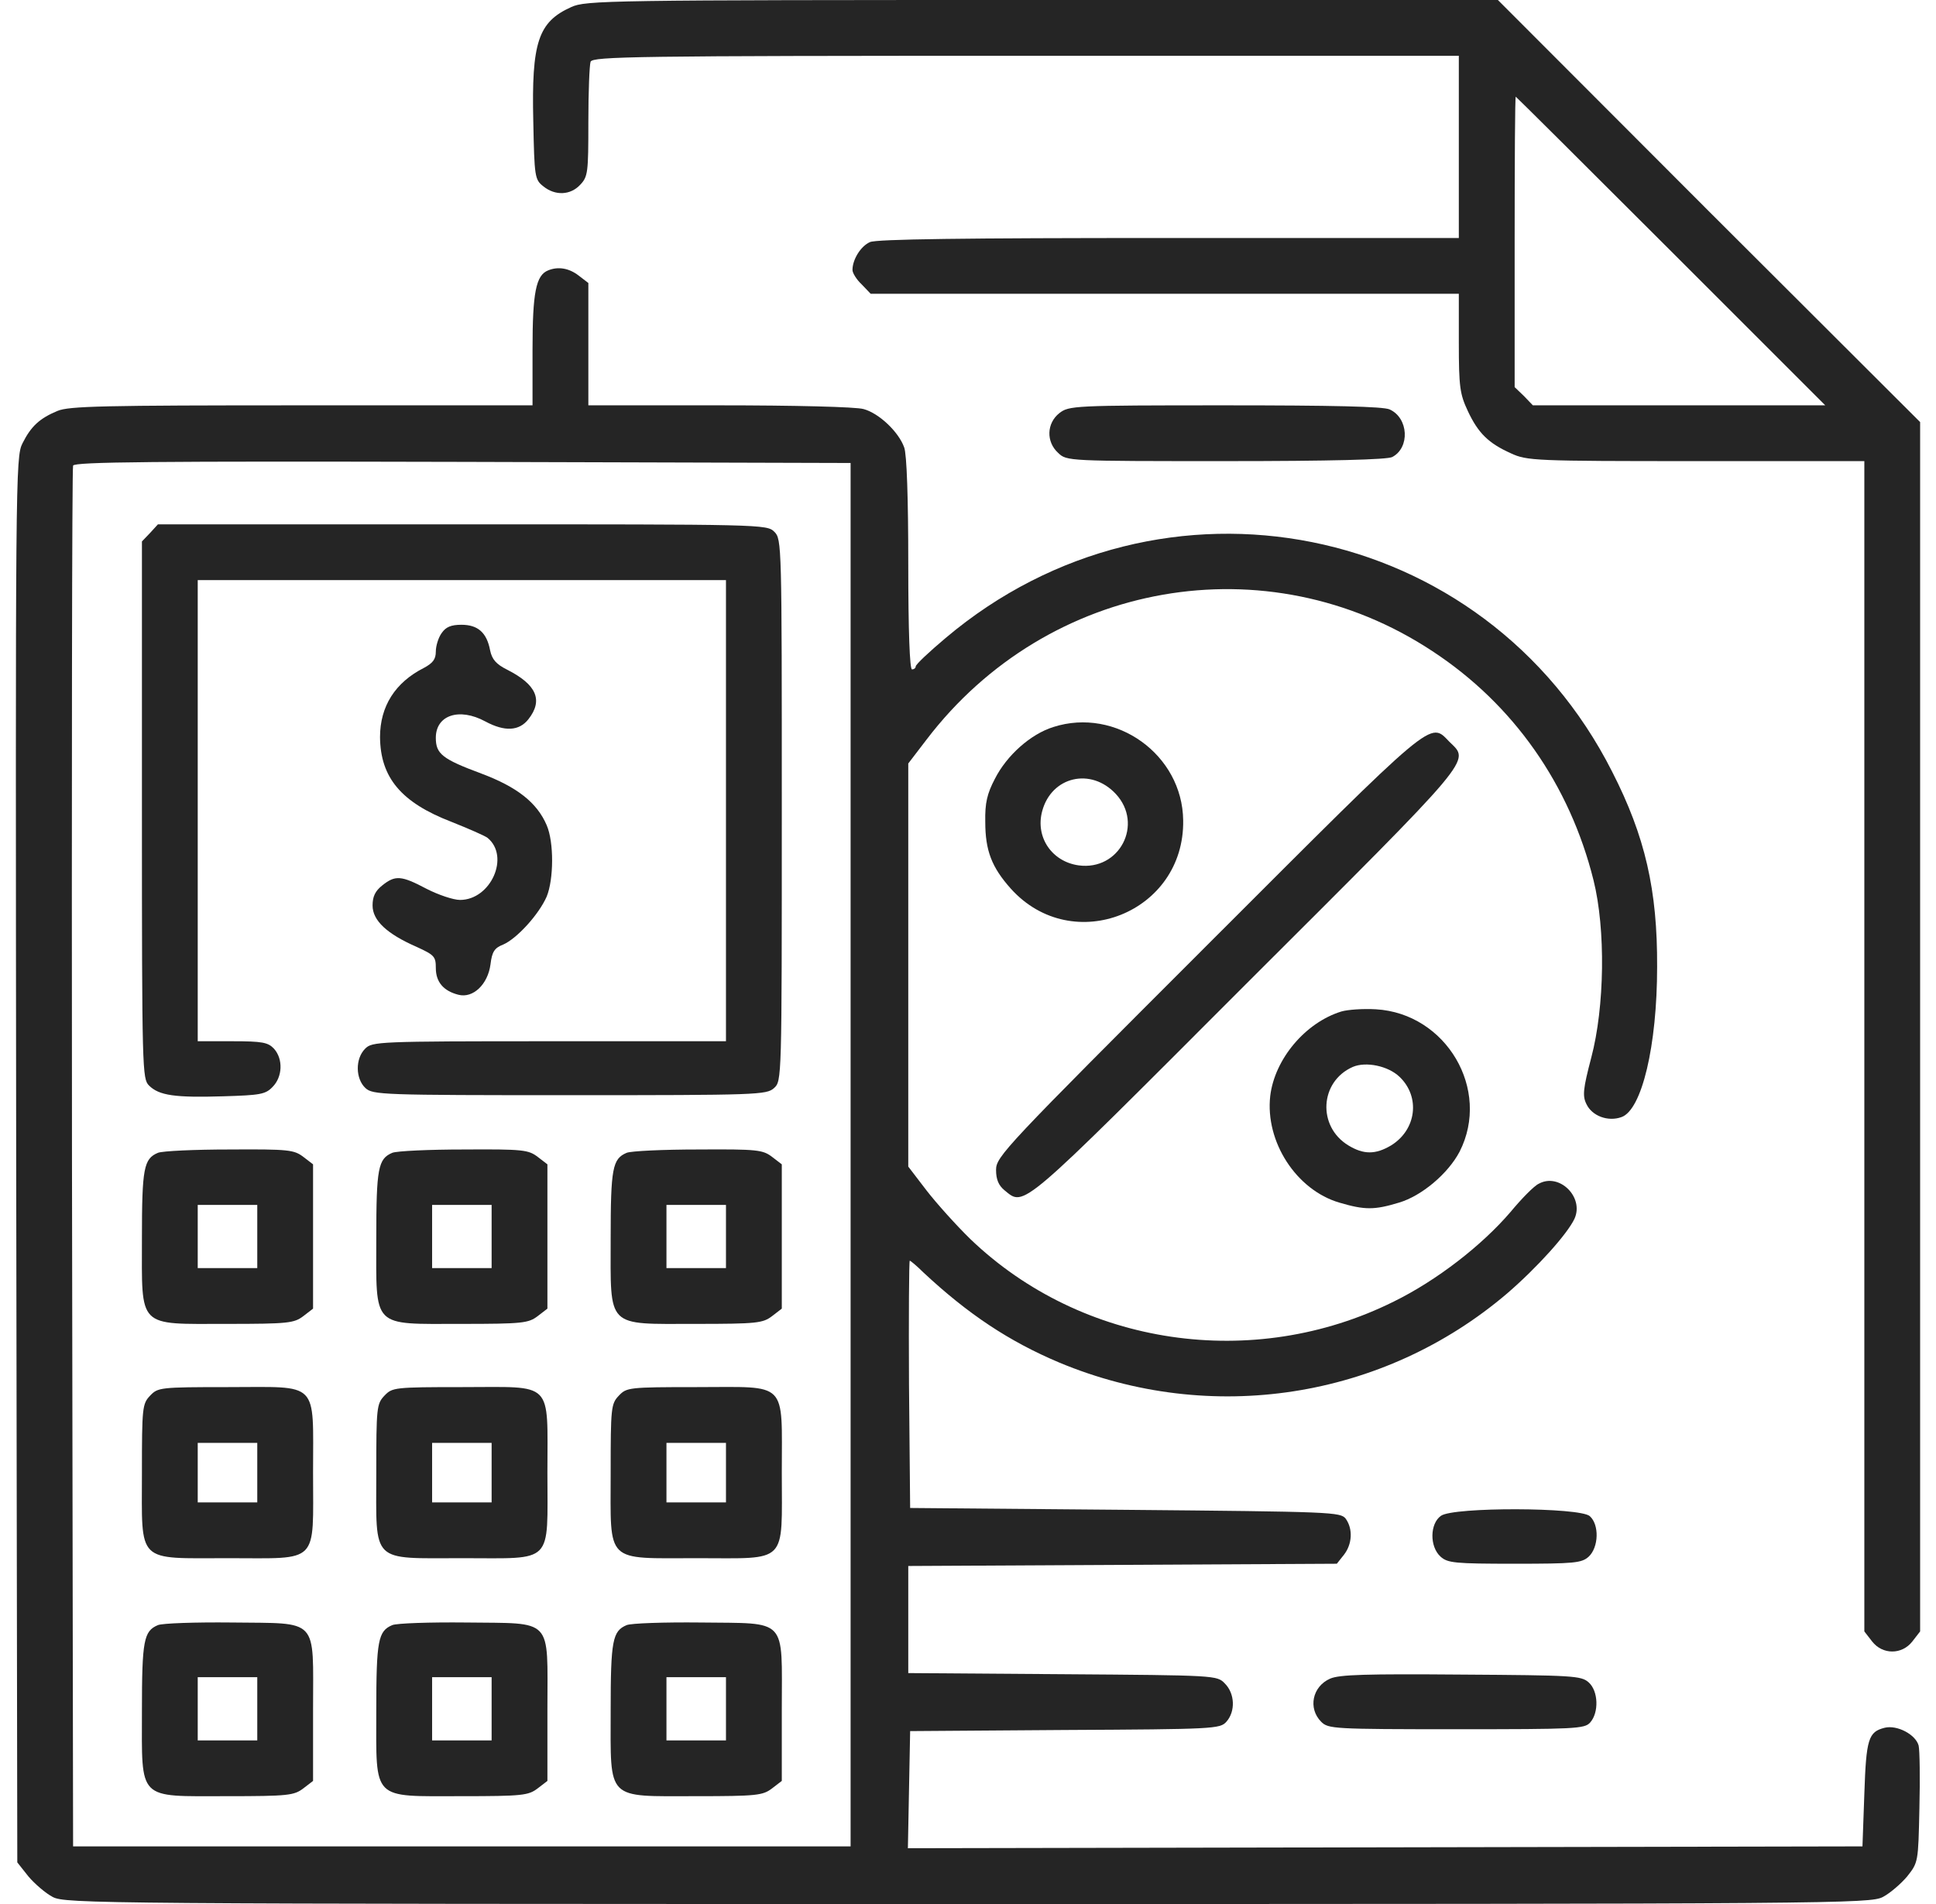 <svg width="61" height="60" viewBox="0 0 61 60" fill="none" xmlns="http://www.w3.org/2000/svg">
<path d="M17.998 0.223C16.955 0.691 16.744 1.336 16.803 3.832C16.838 5.578 16.85 5.66 17.119 5.871C17.494 6.176 17.975 6.152 18.28 5.824C18.526 5.566 18.538 5.438 18.538 3.844C18.538 2.895 18.573 2.051 18.608 1.945C18.678 1.781 19.991 1.758 32.322 1.758H45.965V7.5H36.823C30.376 7.5 27.61 7.535 27.411 7.629C27.118 7.758 26.86 8.18 26.86 8.508C26.86 8.602 26.989 8.812 27.153 8.965L27.434 9.258H45.965V10.805C45.965 12.199 46.001 12.422 46.247 12.949C46.575 13.652 46.903 13.969 47.606 14.285C48.111 14.52 48.357 14.531 53.444 14.531H58.742V51.41L58.988 51.727C59.316 52.148 59.926 52.148 60.254 51.727L60.5 51.41V13.301L53.842 6.656L47.196 0H32.838C19.112 0 18.456 0.012 17.998 0.223ZM52.647 7.91L57.511 12.773H48.298L48.017 12.48L47.724 12.199V7.617C47.724 5.109 47.735 3.047 47.759 3.047C47.771 3.047 49.974 5.238 52.647 7.91Z" fill="#252525"/>
<path d="M17.272 8.52C16.885 8.672 16.779 9.223 16.779 11.016V12.773H9.512C3.229 12.773 2.175 12.797 1.811 12.949C1.249 13.184 0.979 13.43 0.709 13.969C0.487 14.402 0.487 14.988 0.51 36.551L0.545 58.688L0.897 59.133C1.096 59.367 1.436 59.66 1.659 59.777C2.057 59.988 3.03 60 30.493 60C57.956 60 58.929 59.988 59.328 59.777C59.551 59.66 59.891 59.367 60.09 59.133C60.441 58.688 60.441 58.688 60.477 56.988C60.5 56.051 60.488 55.16 60.453 55.008C60.359 54.656 59.773 54.352 59.386 54.445C58.871 54.574 58.8 54.785 58.742 56.531L58.683 58.184L28.606 58.242L28.677 54.551L33.553 54.516C38.265 54.492 38.44 54.48 38.64 54.258C38.933 53.93 38.909 53.367 38.593 53.051C38.347 52.793 38.312 52.793 33.482 52.758L28.618 52.723V49.348L42.121 49.277L42.344 48.996C42.602 48.668 42.637 48.188 42.402 47.859C42.238 47.648 41.992 47.637 35.452 47.578L28.677 47.52L28.641 43.617C28.63 41.484 28.641 39.727 28.665 39.727C28.688 39.727 28.887 39.891 29.099 40.102C30.505 41.414 31.794 42.27 33.377 42.938C38.147 44.93 43.586 44.086 47.489 40.758C48.439 39.938 49.388 38.883 49.611 38.402C49.916 37.723 49.13 36.949 48.486 37.301C48.333 37.371 47.935 37.781 47.595 38.191C46.692 39.246 45.274 40.348 43.914 41.016C39.484 43.219 34.092 42.422 30.575 39.047C30.13 38.613 29.509 37.922 29.192 37.512L28.618 36.762V24.059L29.192 23.309C33.013 18.293 39.917 17.074 45.133 20.52C47.688 22.195 49.459 24.727 50.209 27.738C50.595 29.285 50.56 31.734 50.138 33.328C49.88 34.312 49.857 34.535 49.986 34.793C50.162 35.168 50.666 35.355 51.088 35.203C51.732 34.98 52.213 32.953 52.213 30.469C52.225 28.055 51.838 26.355 50.795 24.316C46.786 16.395 36.6 14.355 29.79 20.109C29.274 20.543 28.852 20.941 28.852 21C28.852 21.047 28.805 21.094 28.735 21.094C28.665 21.094 28.618 19.91 28.618 17.766C28.618 15.691 28.571 14.309 28.489 14.098C28.313 13.605 27.692 13.02 27.211 12.891C26.977 12.82 25.019 12.773 22.675 12.773H18.538V8.918L18.233 8.684C17.928 8.449 17.588 8.391 17.272 8.52ZM26.801 58.184H2.303L2.268 36.504C2.257 24.574 2.268 14.754 2.303 14.672C2.339 14.555 4.859 14.531 14.576 14.555L26.801 14.59V58.184Z" fill="#252525"/>
<path d="M4.73 16.793L4.472 17.062V25.523C4.472 33.75 4.484 33.996 4.695 34.207C5.011 34.523 5.515 34.594 7.039 34.547C8.188 34.512 8.363 34.488 8.586 34.254C8.903 33.938 8.926 33.375 8.633 33.047C8.445 32.848 8.27 32.812 7.32 32.812H6.23V18.281H22.874V32.812H17.307C11.892 32.812 11.727 32.824 11.505 33.047C11.188 33.363 11.2 33.996 11.516 34.289C11.751 34.5 12.032 34.512 17.951 34.512C23.871 34.512 24.152 34.5 24.387 34.289C24.633 34.066 24.633 34.055 24.633 25.523C24.633 17.145 24.633 16.992 24.398 16.758C24.164 16.523 24.011 16.523 14.576 16.523H4.976L4.73 16.793Z" fill="#252525"/>
<path d="M13.919 19.945C13.814 20.086 13.732 20.355 13.732 20.531C13.732 20.777 13.638 20.895 13.357 21.047C12.454 21.504 11.974 22.254 11.974 23.227C11.985 24.504 12.642 25.289 14.224 25.898C14.752 26.109 15.267 26.332 15.361 26.402C16.076 26.988 15.466 28.359 14.494 28.359C14.283 28.359 13.802 28.195 13.439 28.008C12.642 27.586 12.454 27.574 12.044 27.902C11.821 28.078 11.739 28.254 11.739 28.535C11.739 29.004 12.185 29.426 13.122 29.836C13.685 30.094 13.732 30.141 13.732 30.504C13.732 30.949 13.978 31.23 14.447 31.348C14.904 31.465 15.373 31.02 15.455 30.387C15.502 29.988 15.584 29.871 15.853 29.766C16.287 29.578 16.979 28.816 17.225 28.254C17.447 27.715 17.459 26.543 17.225 26.004C16.92 25.289 16.287 24.797 15.162 24.375C13.931 23.918 13.732 23.754 13.732 23.25C13.732 22.535 14.47 22.289 15.291 22.734C15.9 23.062 16.357 23.039 16.65 22.664C17.119 22.066 16.908 21.574 15.982 21.105C15.631 20.93 15.502 20.777 15.443 20.496C15.338 19.934 15.056 19.688 14.54 19.688C14.212 19.688 14.048 19.758 13.919 19.945Z" fill="#252525"/>
<path d="M4.976 36.328C4.53 36.516 4.472 36.809 4.472 39.023C4.472 41.883 4.308 41.719 7.144 41.719C9.09 41.719 9.266 41.695 9.559 41.473L9.864 41.238V36.691L9.559 36.457C9.266 36.234 9.102 36.211 7.238 36.223C6.136 36.223 5.117 36.27 4.976 36.328ZM8.106 39.961H6.23V37.969H8.106V39.961Z" fill="#252525"/>
<path d="M12.36 36.328C11.915 36.516 11.856 36.809 11.856 39.023C11.856 41.883 11.692 41.719 14.529 41.719C16.475 41.719 16.65 41.695 16.943 41.473L17.248 41.238V36.691L16.943 36.457C16.65 36.234 16.486 36.211 14.623 36.223C13.521 36.223 12.501 36.27 12.36 36.328ZM15.49 39.961H13.615V37.969H15.49V39.961Z" fill="#252525"/>
<path d="M19.745 36.328C19.299 36.516 19.241 36.809 19.241 39.023C19.241 41.883 19.077 41.719 21.913 41.719C23.859 41.719 24.035 41.695 24.328 41.473L24.633 41.238V36.691L24.328 36.457C24.035 36.234 23.871 36.211 22.007 36.223C20.905 36.223 19.886 36.27 19.745 36.328ZM22.874 39.961H20.999V37.969H22.874V39.961Z" fill="#252525"/>
<path d="M4.73 43.98C4.484 44.238 4.472 44.355 4.472 46.418C4.472 49.301 4.273 49.102 7.203 49.102C10.086 49.102 9.864 49.324 9.864 46.406C9.864 43.477 10.086 43.711 7.191 43.711C5.035 43.711 4.976 43.723 4.73 43.98ZM8.106 47.344H6.23V45.469H8.106V47.344Z" fill="#252525"/>
<path d="M12.114 43.98C11.868 44.238 11.856 44.355 11.856 46.418C11.856 49.301 11.657 49.102 14.587 49.102C17.471 49.102 17.248 49.324 17.248 46.406C17.248 43.477 17.471 43.711 14.576 43.711C12.419 43.711 12.36 43.723 12.114 43.98ZM15.49 47.344H13.615V45.469H15.49V47.344Z" fill="#252525"/>
<path d="M19.499 43.98C19.253 44.238 19.241 44.355 19.241 46.418C19.241 49.301 19.041 49.102 21.972 49.102C24.855 49.102 24.633 49.324 24.633 46.406C24.633 43.477 24.855 43.711 21.96 43.711C19.803 43.711 19.745 43.723 19.499 43.98ZM22.874 47.344H20.999V45.469H22.874V47.344Z" fill="#252525"/>
<path d="M4.976 51.211C4.53 51.398 4.472 51.691 4.472 53.906C4.472 56.766 4.308 56.602 7.144 56.602C9.09 56.602 9.266 56.578 9.559 56.355L9.864 56.121V53.859C9.864 50.941 10.075 51.164 7.297 51.129C6.16 51.117 5.117 51.152 4.976 51.211ZM8.106 54.844H6.23V52.852H8.106V54.844Z" fill="#252525"/>
<path d="M12.36 51.211C11.915 51.398 11.856 51.691 11.856 53.906C11.856 56.766 11.692 56.602 14.529 56.602C16.475 56.602 16.65 56.578 16.943 56.355L17.248 56.121V53.859C17.248 50.941 17.459 51.164 14.681 51.129C13.544 51.117 12.501 51.152 12.36 51.211ZM15.49 54.844H13.615V52.852H15.49V54.844Z" fill="#252525"/>
<path d="M19.745 51.211C19.299 51.398 19.241 51.691 19.241 53.906C19.241 56.766 19.077 56.602 21.913 56.602C23.859 56.602 24.035 56.578 24.328 56.355L24.633 56.121V53.859C24.633 50.941 24.844 51.164 22.066 51.129C20.929 51.117 19.886 51.152 19.745 51.211ZM22.874 54.844H20.999V52.852H22.874V54.844Z" fill="#252525"/>
<path d="M33.377 13.02C32.978 13.336 32.955 13.922 33.342 14.273C33.611 14.531 33.646 14.531 38.628 14.531C41.933 14.531 43.715 14.484 43.867 14.402C44.43 14.109 44.383 13.172 43.785 12.902C43.586 12.809 41.98 12.773 38.593 12.773C33.81 12.773 33.681 12.785 33.377 13.02Z" fill="#252525"/>
<path d="M33.189 22.91C32.474 23.133 31.724 23.801 31.349 24.539C31.103 25.008 31.032 25.301 31.044 25.898C31.044 26.801 31.244 27.328 31.853 28.008C33.799 30.164 37.327 28.758 37.28 25.852C37.257 23.777 35.158 22.277 33.189 22.91ZM35.158 25.02C36.038 25.969 35.276 27.445 33.986 27.27C33.142 27.152 32.615 26.379 32.838 25.559C33.131 24.469 34.373 24.176 35.158 25.02Z" fill="#252525"/>
<path d="M38.065 29.754C31.654 36.164 31.384 36.445 31.384 36.867C31.384 37.172 31.466 37.359 31.654 37.512C32.287 38.027 32.087 38.191 39.249 31.02C46.528 23.754 46.317 24.012 45.672 23.379C45.039 22.734 45.297 22.523 38.065 29.754Z" fill="#252525"/>
<path d="M42.262 31.875C41.125 32.227 40.163 33.375 40.023 34.535C39.859 35.977 40.843 37.5 42.203 37.898C43 38.133 43.305 38.133 44.078 37.898C44.793 37.688 45.626 36.984 45.989 36.293C46.985 34.336 45.567 31.934 43.352 31.805C42.953 31.781 42.461 31.816 42.262 31.875ZM44.102 33.938C44.758 34.57 44.629 35.602 43.832 36.094C43.34 36.387 42.965 36.387 42.484 36.094C41.5 35.496 41.582 34.078 42.625 33.621C43.035 33.445 43.739 33.586 44.102 33.938Z" fill="#252525"/>
<path d="M45.403 47.766C45.051 48.012 45.039 48.738 45.391 49.055C45.614 49.254 45.837 49.277 47.724 49.277C49.611 49.277 49.834 49.254 50.056 49.055C50.373 48.762 50.396 48.047 50.091 47.777C49.775 47.496 45.801 47.484 45.403 47.766Z" fill="#252525"/>
<path d="M41.91 52.898C41.347 53.145 41.207 53.836 41.629 54.258C41.851 54.48 42.015 54.492 45.883 54.492C49.634 54.492 49.927 54.48 50.103 54.281C50.385 53.965 50.361 53.285 50.056 53.016C49.822 52.805 49.564 52.793 46.036 52.77C43.047 52.746 42.203 52.77 41.91 52.898Z" fill="#252525"/>
</svg>
